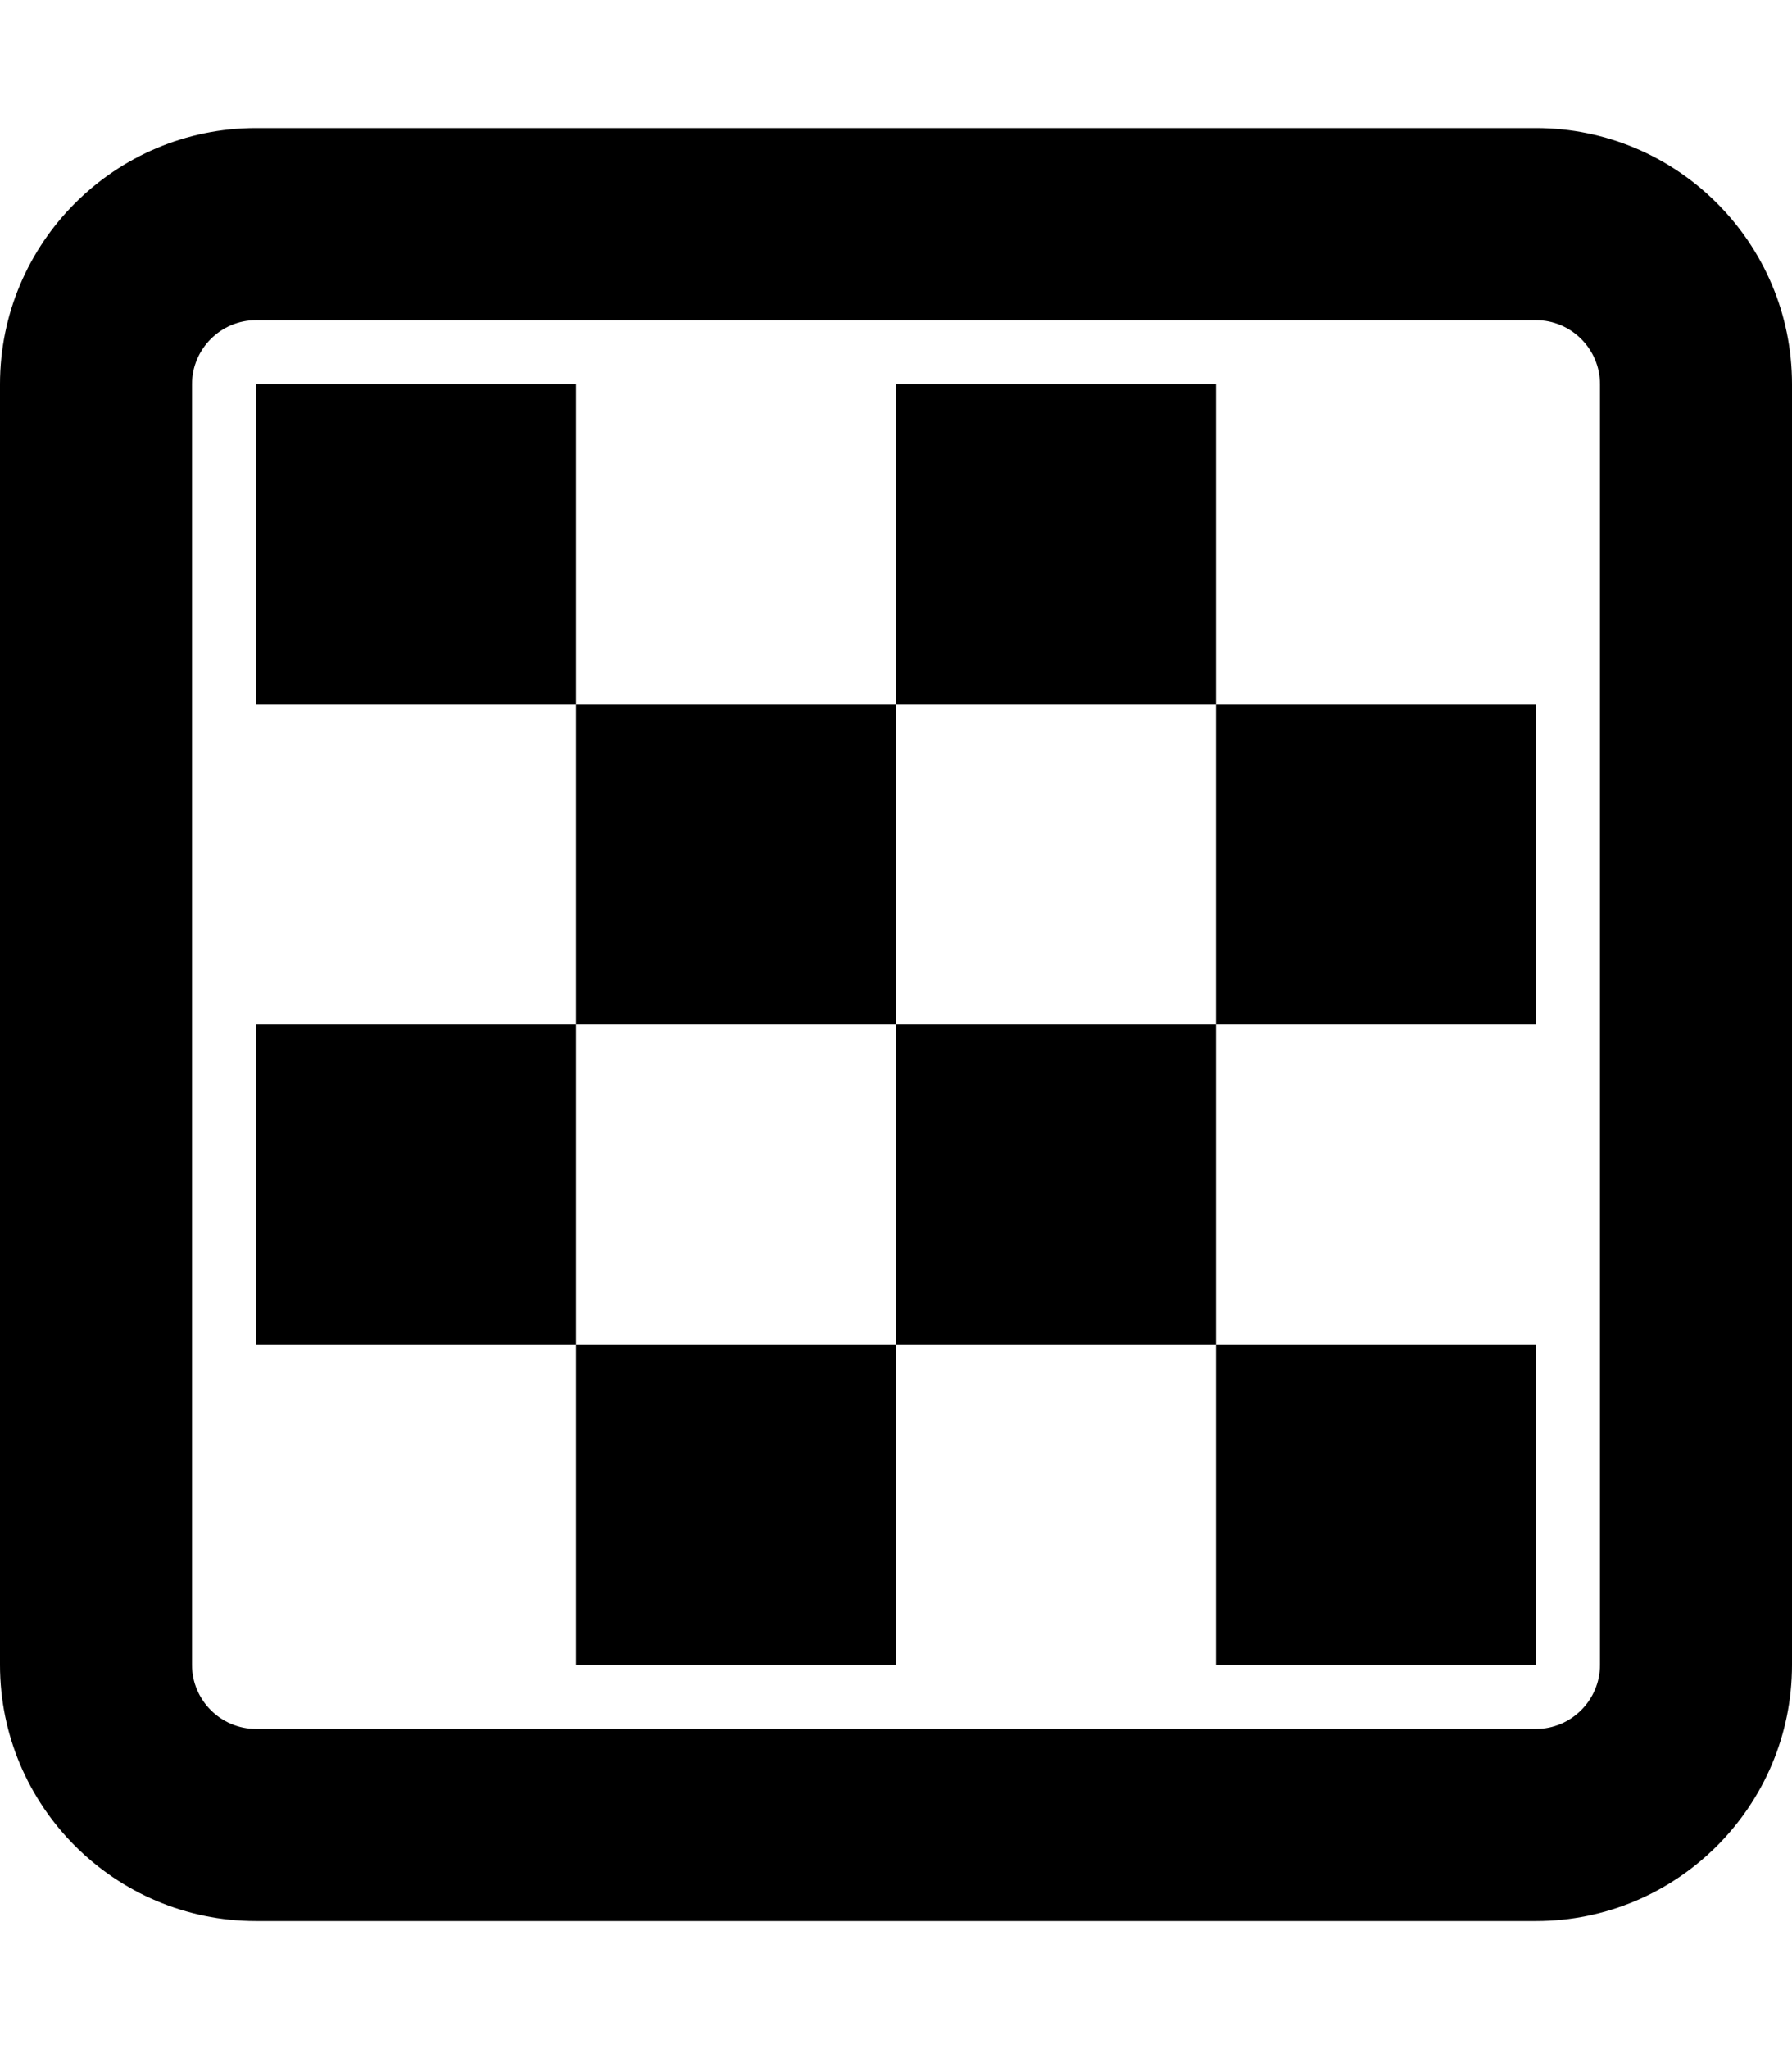 <svg xmlns="http://www.w3.org/2000/svg" viewBox="0 0 448 512"><!--! Font Awesome Pro 6.7.1 by @fontawesome - https://fontawesome.com License - https://fontawesome.com/license (Commercial License) Copyright 2024 Fonticons, Inc. --><path d="M384 80c8.8 0 16 7.2 16 16l0 320c0 8.8-7.2 16-16 16L64 432c-8.8 0-16-7.2-16-16L48 96c0-8.8 7.2-16 16-16l320 0zM64 32C28.7 32 0 60.7 0 96L0 416c0 35.3 28.7 64 64 64l320 0c35.3 0 64-28.7 64-64l0-320c0-35.3-28.7-64-64-64L64 32zM304 96l-80 0 0 80-80 0 0-80L64 96l0 80 80 0 0 80-80 0 0 80 80 0 0 80 80 0 0-80 80 0 0 80 80 0 0-80-80 0 0-80 80 0 0-80-80 0 0-80zM224 256l0 80-80 0 0-80 80 0zm0 0l0-80 80 0 0 80-80 0z"/></svg>